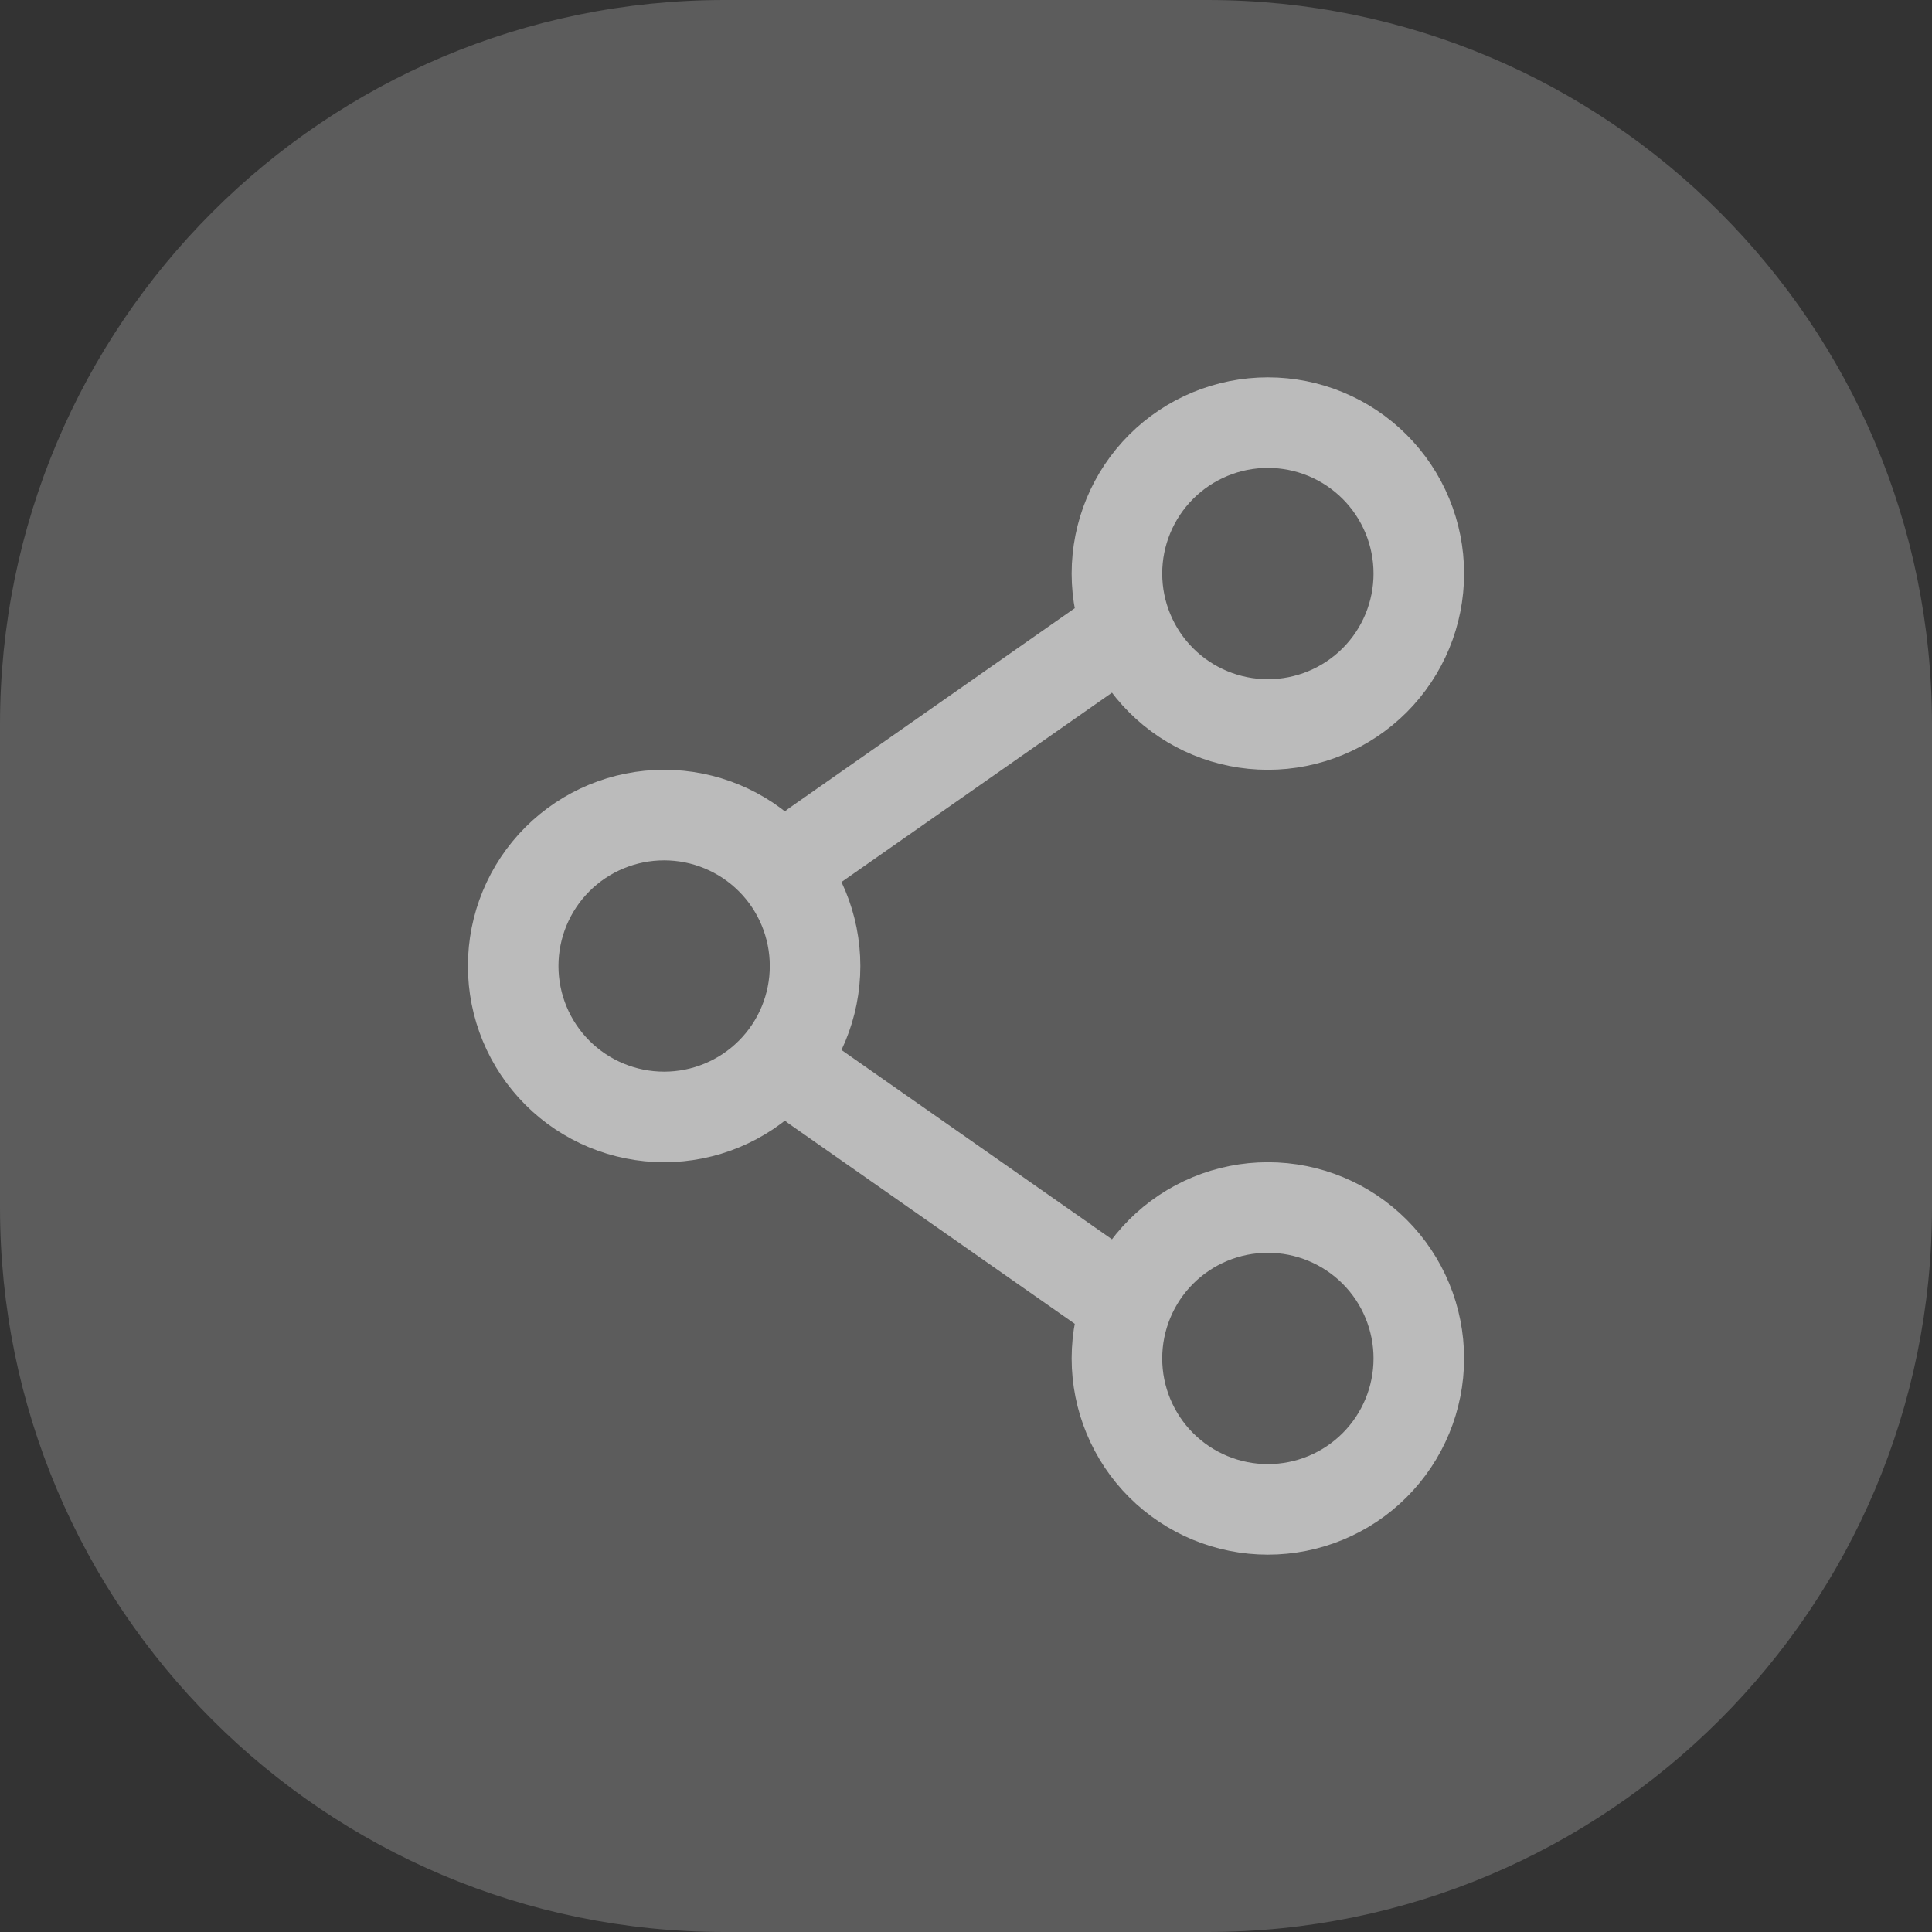 <svg width="32" height="32" viewBox="0 0 32 32" fill="none" xmlns="http://www.w3.org/2000/svg">
<rect x="0" y="0" width="32" height="32" fill="#333333" stroke="none"/>
<path d="M0 12C0 5.373 5.373 0 12 0H20C26.627 0 32 5.373 32 12V20C32 26.627 26.627 32 20 32H12C5.373 32 0 26.627 0 20V12Z" fill="white" fill-opacity="0.2"/>
<path d="M18.5 10.5L13.5 14M18.5 21.5L13.5 18M13.5 16C13.5 16.663 13.237 17.299 12.768 17.768C12.299 18.237 11.663 18.5 11 18.5C10.337 18.5 9.701 18.237 9.232 17.768C8.763 17.299 8.5 16.663 8.5 16C8.5 15.337 8.763 14.701 9.232 14.232C9.701 13.763 10.337 13.5 11 13.5C11.663 13.5 12.299 13.763 12.768 14.232C13.237 14.701 13.5 15.337 13.5 16ZM23.5 22.5C23.5 23.163 23.237 23.799 22.768 24.268C22.299 24.737 21.663 25 21 25C20.337 25 19.701 24.737 19.232 24.268C18.763 23.799 18.5 23.163 18.5 22.5C18.5 21.837 18.763 21.201 19.232 20.732C19.701 20.263 20.337 20 21 20C21.663 20 22.299 20.263 22.768 20.732C23.237 21.201 23.5 21.837 23.5 22.5ZM23.5 9.5C23.5 10.163 23.237 10.799 22.768 11.268C22.299 11.737 21.663 12 21 12C20.337 12 19.701 11.737 19.232 11.268C18.763 10.799 18.5 10.163 18.5 9.5C18.5 8.837 18.763 8.201 19.232 7.732C19.701 7.263 20.337 7 21 7C21.663 7 22.299 7.263 22.768 7.732C23.237 8.201 23.5 8.837 23.5 9.5Z" stroke="#BBBBBB" stroke-width="1.5" stroke-linecap="round" stroke-linejoin="round"/>
</svg>
